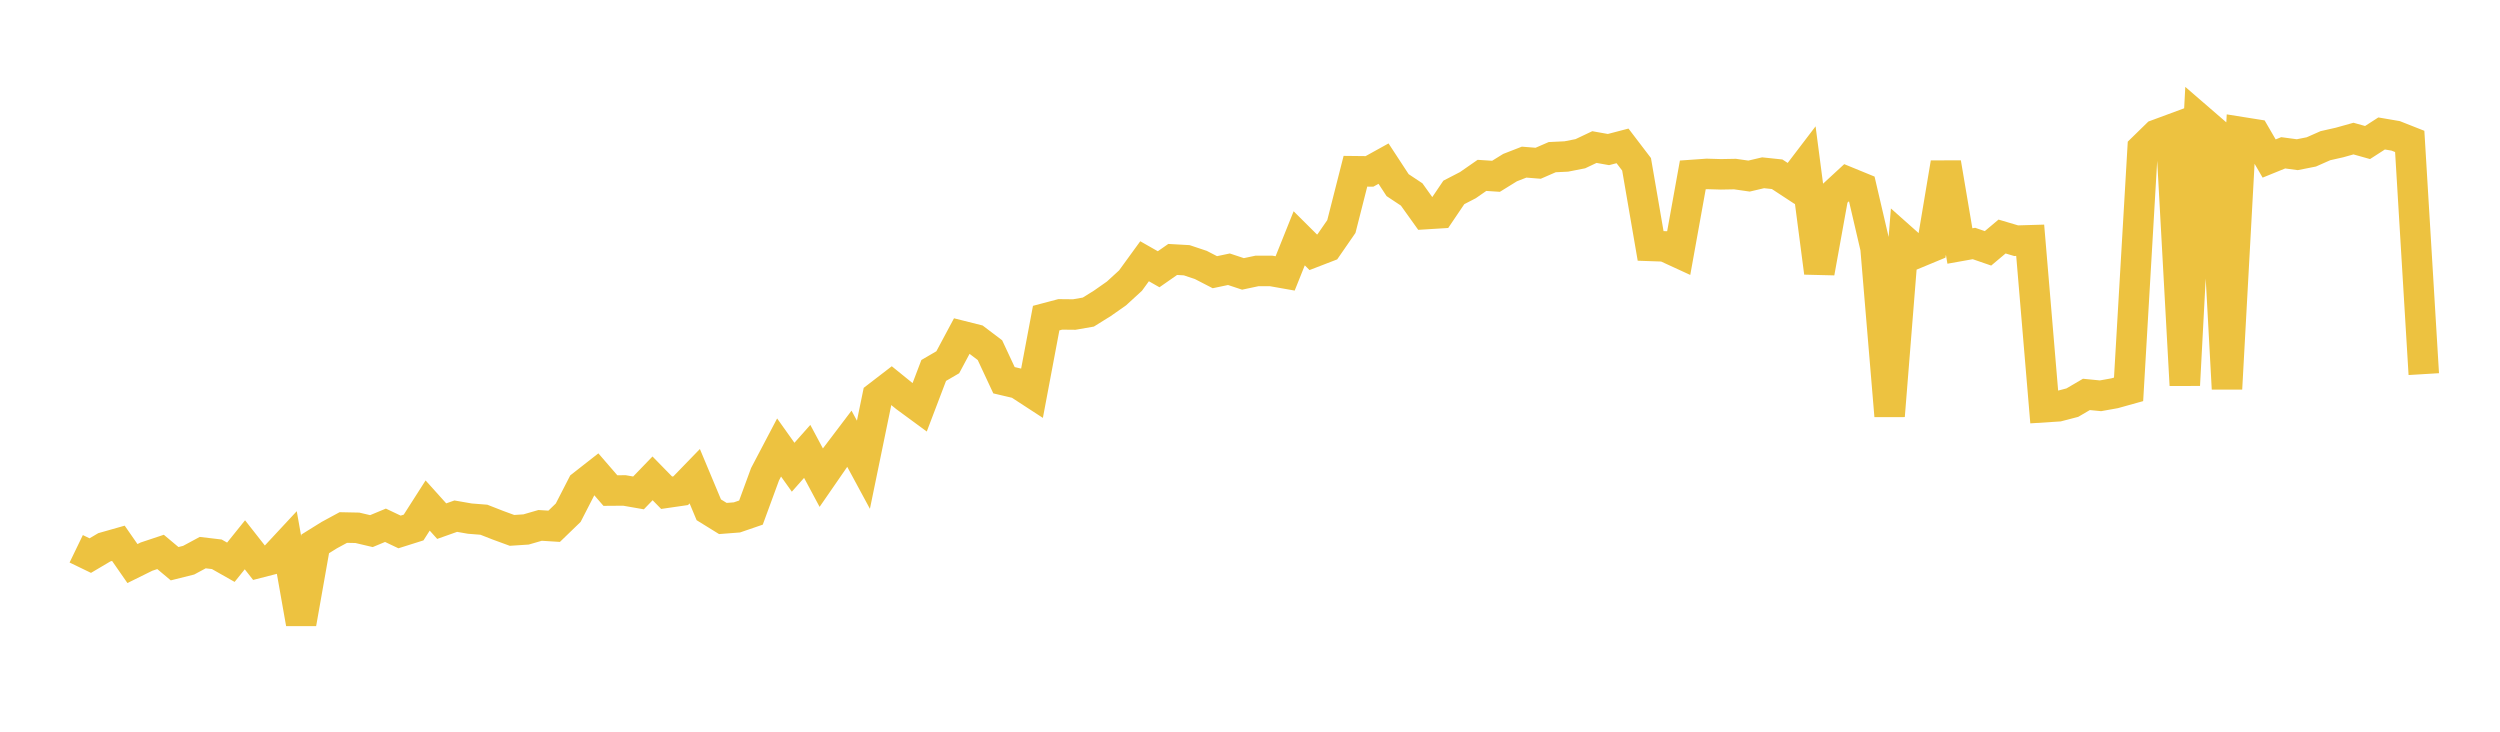 <svg width="164" height="48" xmlns="http://www.w3.org/2000/svg" xmlns:xlink="http://www.w3.org/1999/xlink"><path fill="none" stroke="rgb(237,194,64)" stroke-width="2" d="M5,36.001L5.922,36.447L6.844,35.902L7.766,35.64L8.689,36.969L9.611,36.513L10.533,36.206L11.455,36.979L12.377,36.748L13.299,36.252L14.222,36.361L15.144,36.884L16.066,35.738L16.988,36.913L17.91,36.676L18.832,35.685L19.754,40.9L20.677,35.679L21.599,35.105L22.521,34.605L23.443,34.624L24.365,34.841L25.287,34.458L26.21,34.896L27.132,34.605L28.054,33.162L28.976,34.187L29.898,33.86L30.82,34.021L31.743,34.094L32.665,34.455L33.587,34.793L34.509,34.733L35.431,34.466L36.353,34.524L37.275,33.633L38.198,31.837L39.12,31.115L40.042,32.181L40.964,32.174L41.886,32.335L42.808,31.38L43.731,32.324L44.653,32.19L45.575,31.239L46.497,33.443L47.419,34.013L48.341,33.942L49.263,33.626L50.186,31.111L51.108,29.356L52.03,30.651L52.952,29.611L53.874,31.334L54.796,29.999L55.719,28.781L56.641,30.487L57.563,26.009L58.485,25.3L59.407,26.047L60.329,26.724L61.251,24.302L62.174,23.764L63.096,22.04L64.018,22.272L64.94,22.97L65.862,24.943L66.784,25.16L67.707,25.761L68.629,20.868L69.551,20.624L70.473,20.633L71.395,20.472L72.317,19.898L73.24,19.251L74.162,18.407L75.084,17.138L76.006,17.663L76.928,17.02L77.85,17.072L78.772,17.38L79.695,17.856L80.617,17.662L81.539,17.968L82.461,17.773L83.383,17.773L84.305,17.936L85.228,15.633L86.15,16.55L87.072,16.194L87.994,14.86L88.916,11.234L89.838,11.244L90.76,10.733L91.683,12.144L92.605,12.756L93.527,14.045L94.449,13.988L95.371,12.623L96.293,12.146L97.216,11.505L98.138,11.565L99.06,10.995L99.982,10.636L100.904,10.71L101.826,10.309L102.749,10.265L103.671,10.084L104.593,9.647L105.515,9.811L106.437,9.57L107.359,10.779L108.281,16.132L109.204,16.164L110.126,16.588L111.048,11.474L111.97,11.409L112.892,11.436L113.814,11.419L114.737,11.551L115.659,11.334L116.581,11.431L117.503,12.036L118.425,10.826L119.347,17.888L120.269,12.787L121.192,11.935L122.114,12.313L123.036,16.269L123.958,27.282L124.88,15.756L125.802,16.575L126.725,16.192L127.647,10.686L128.569,16.138L129.491,15.973L130.413,16.291L131.335,15.516L132.257,15.789L133.18,15.762L134.102,26.712L135.024,26.653L135.946,26.413L136.868,25.873L137.79,25.964L138.713,25.799L139.635,25.542L140.557,9.738L141.479,8.837L142.401,8.496L143.323,25.266L144.246,7.792L145.168,8.589L146.09,25.503L147.012,8.665L147.934,8.812L148.856,10.399L149.778,10.024L150.701,10.148L151.623,9.965L152.545,9.557L153.467,9.349L154.389,9.091L155.311,9.35L156.234,8.755L157.156,8.913L158.078,9.277L159,24.542"></path></svg>